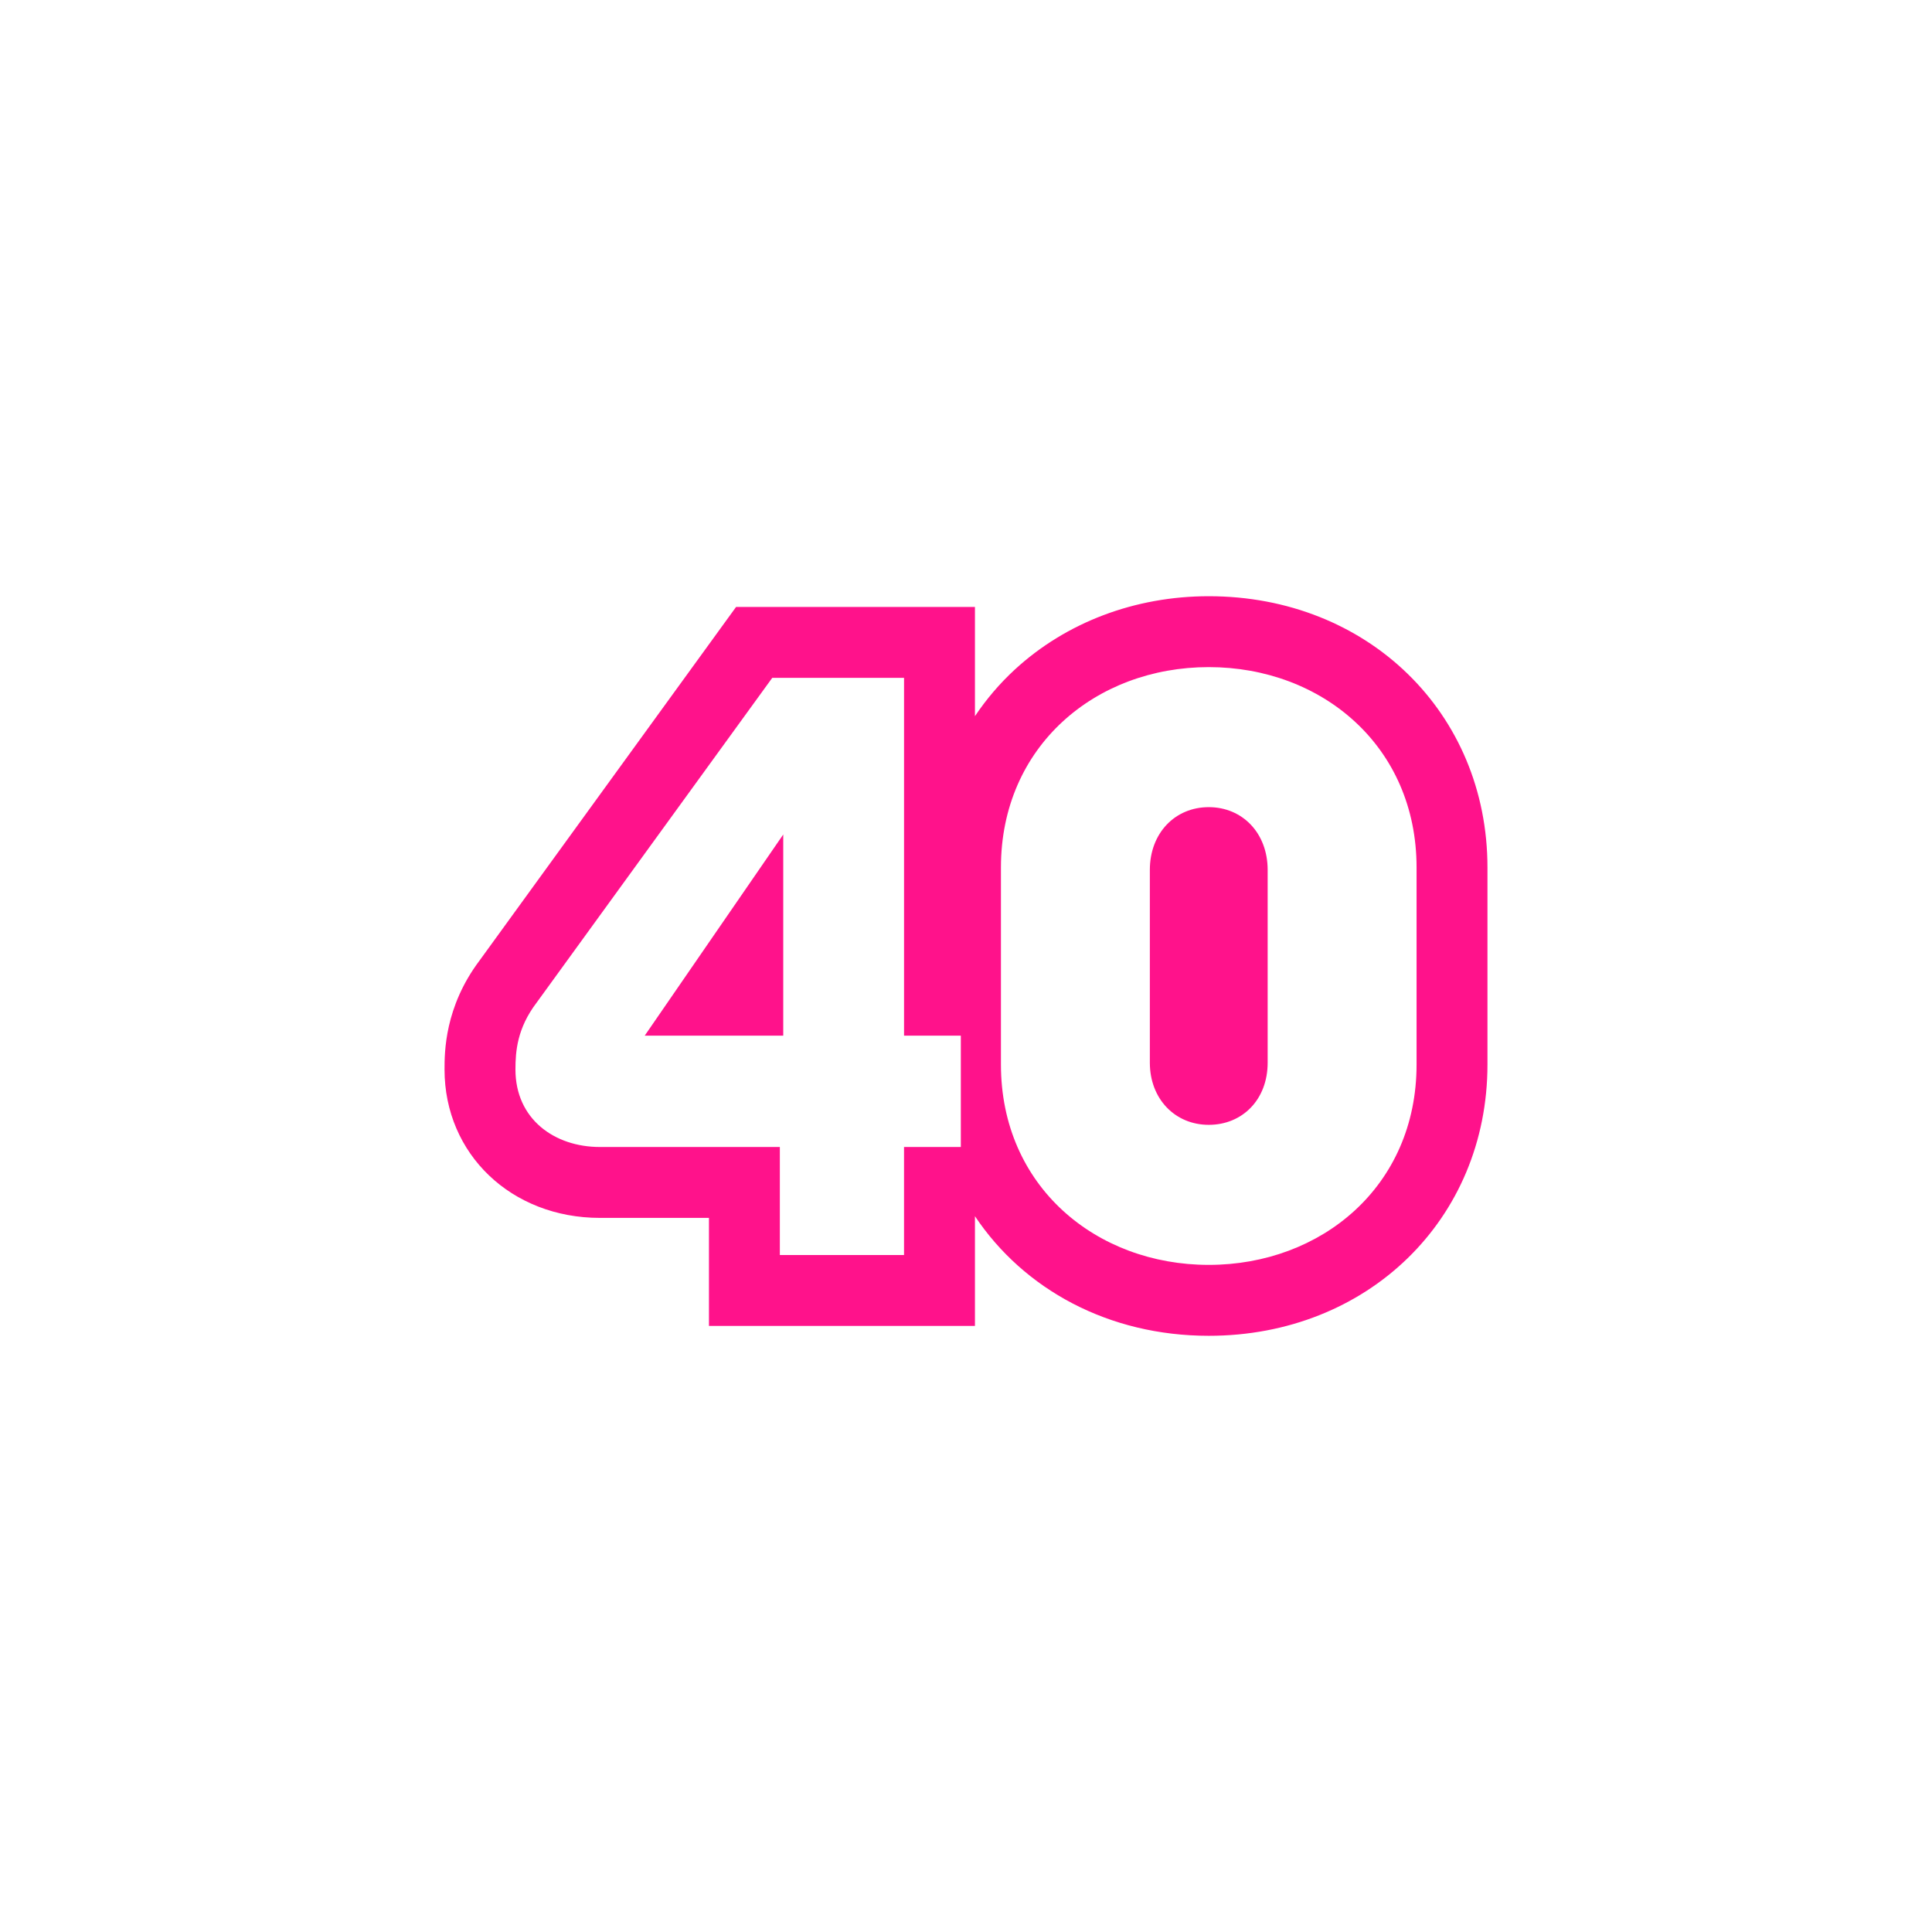 <?xml version="1.0" encoding="UTF-8"?>
<svg id="Layer_1" xmlns="http://www.w3.org/2000/svg" viewBox="0 0 1080 1080">
  <defs>
    <style>
      .cls-1 {
        fill: #ff128b;
      }
    </style>
  </defs>
  <path class="cls-1" d="M360.39,578.95l77.45-112.46v112.46h-77.45ZM545,339.28v61.07c6.31-9.41,13.7-18.14,22.2-25.98,28.74-26.49,67.28-41.08,108.5-41.08,88.82,0,155.8,65.19,155.8,151.64v110.16c0,86.45-66.98,151.63-155.8,151.63-56.06,0-103.39-25.98-130.7-66.86v61.33h-148.69v-60.38h-60.95c-49.52,0-86.86-35.67-86.86-82.96,0-9.57,0-34.9,19.59-60.93l143.39-197.64h133.51ZM537.12,578.95h-31.75v-200.03h-73.67l-131.75,181.6c-10.86,14.29-11.81,27.19-11.81,37.33,0,27.65,21.72,43.33,47.22,43.33h100.58v60.38h69.42v-60.38h31.75v-62.22ZM791.87,484.92c0-67.75-52.89-112-116.17-112s-116.17,44.25-116.17,112v110.16c0,68.21,53.36,112,116.17,112s116.17-43.79,116.17-112v-110.16ZM675.7,451.2c-18.82,0-32.93,14.47-32.93,35.1v107.75c0,20.26,14.11,34.74,32.93,34.74s32.93-14.11,32.93-34.74v-107.75c0-20.63-14.11-35.1-32.93-35.1Z"/>
</svg>
